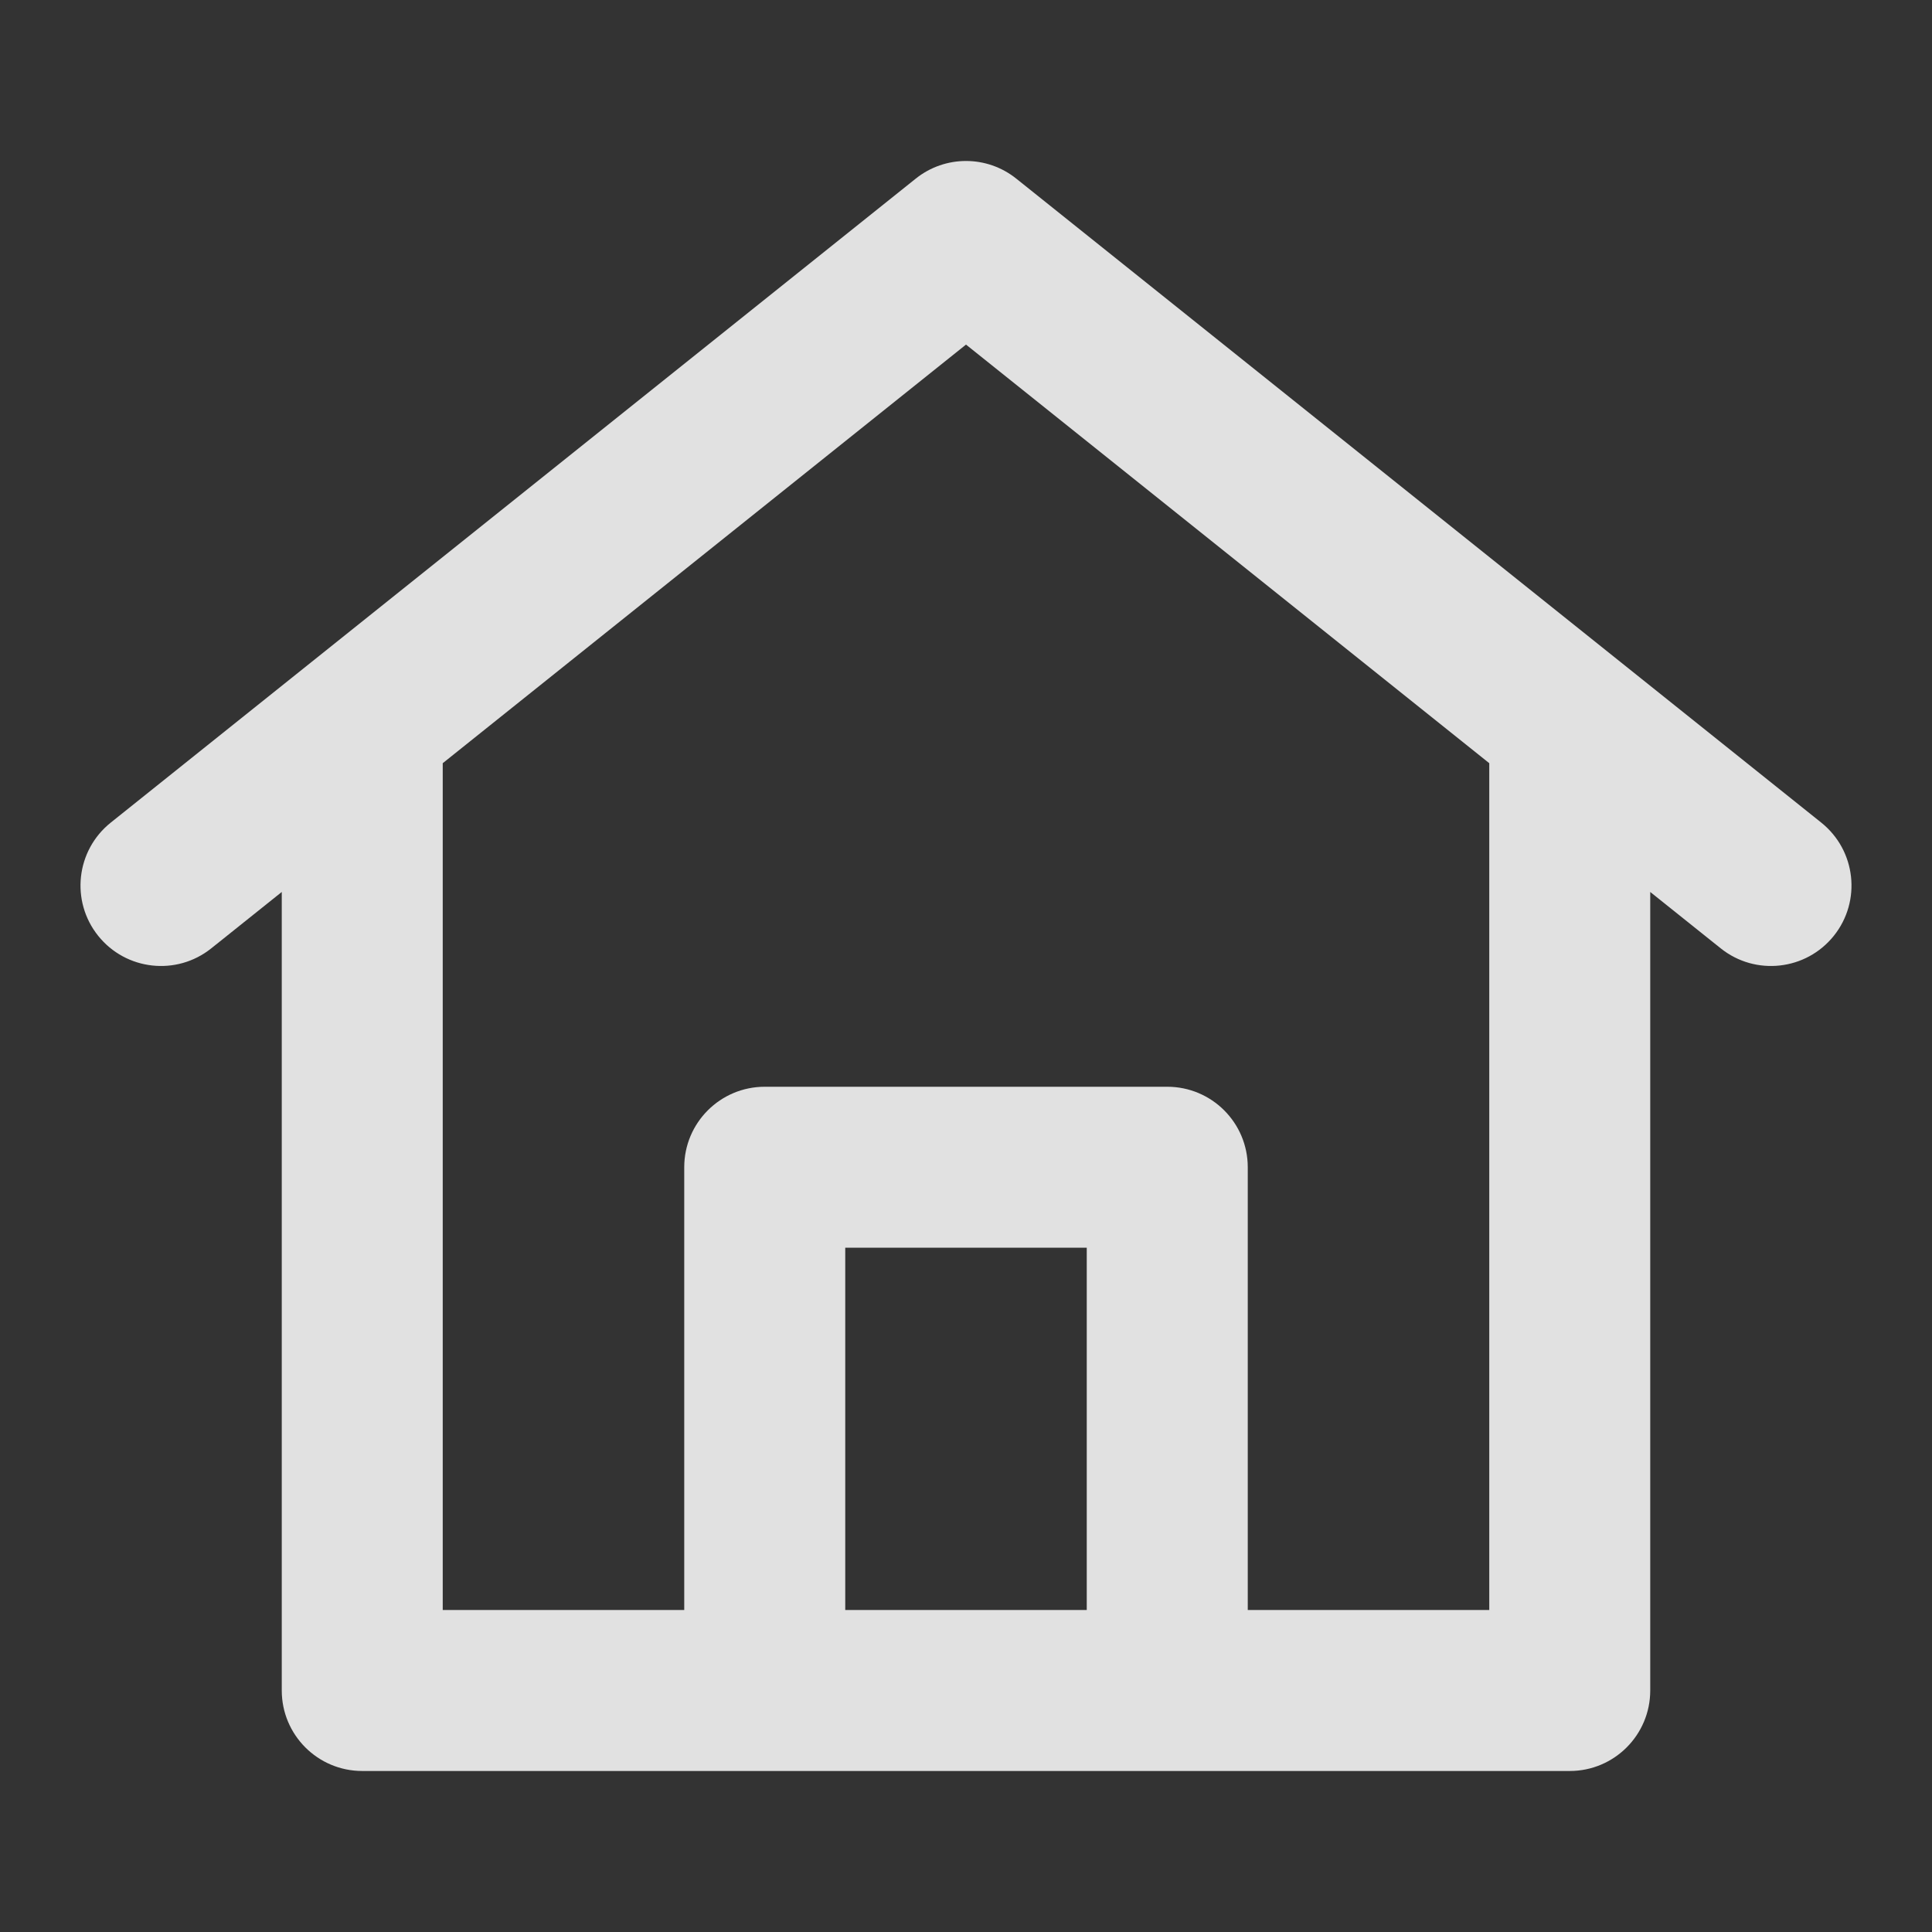 <?xml version="1.0" encoding="UTF-8"?> <svg xmlns="http://www.w3.org/2000/svg" width="50" height="50" viewBox="0 0 50 50" fill="none"><rect x="0" y="0" width="50" height="50" fill="#333333" stroke="none"/> <path fill-rule="evenodd" clip-rule="evenodd" d="M23.699 4.623C24.459 4.014 25.541 4.014 26.301 4.623L41.926 17.123C41.926 17.123 41.926 17.123 41.926 17.123L47.135 21.29C48.033 22.009 48.179 23.32 47.46 24.218C46.741 25.116 45.43 25.262 44.532 24.543L42.708 23.084V43.75C42.708 44.9 41.776 45.833 40.625 45.833H9.375C8.224 45.833 7.292 44.9 7.292 43.75V23.084L5.468 24.543C4.57 25.262 3.259 25.116 2.54 24.218C1.821 23.32 1.967 22.009 2.865 21.29L8.074 17.123C8.074 17.123 8.073 17.123 8.074 17.123L23.699 4.623ZM11.458 19.751L25 8.918L38.542 19.751V41.666H32.292V30.208C32.292 29.058 31.359 28.125 30.208 28.125H19.792C18.641 28.125 17.708 29.058 17.708 30.208V41.666H11.458V19.751ZM21.875 41.666H28.125V32.291H21.875V41.666Z" fill="white" fill-opacity="0.85"></path> </svg> 